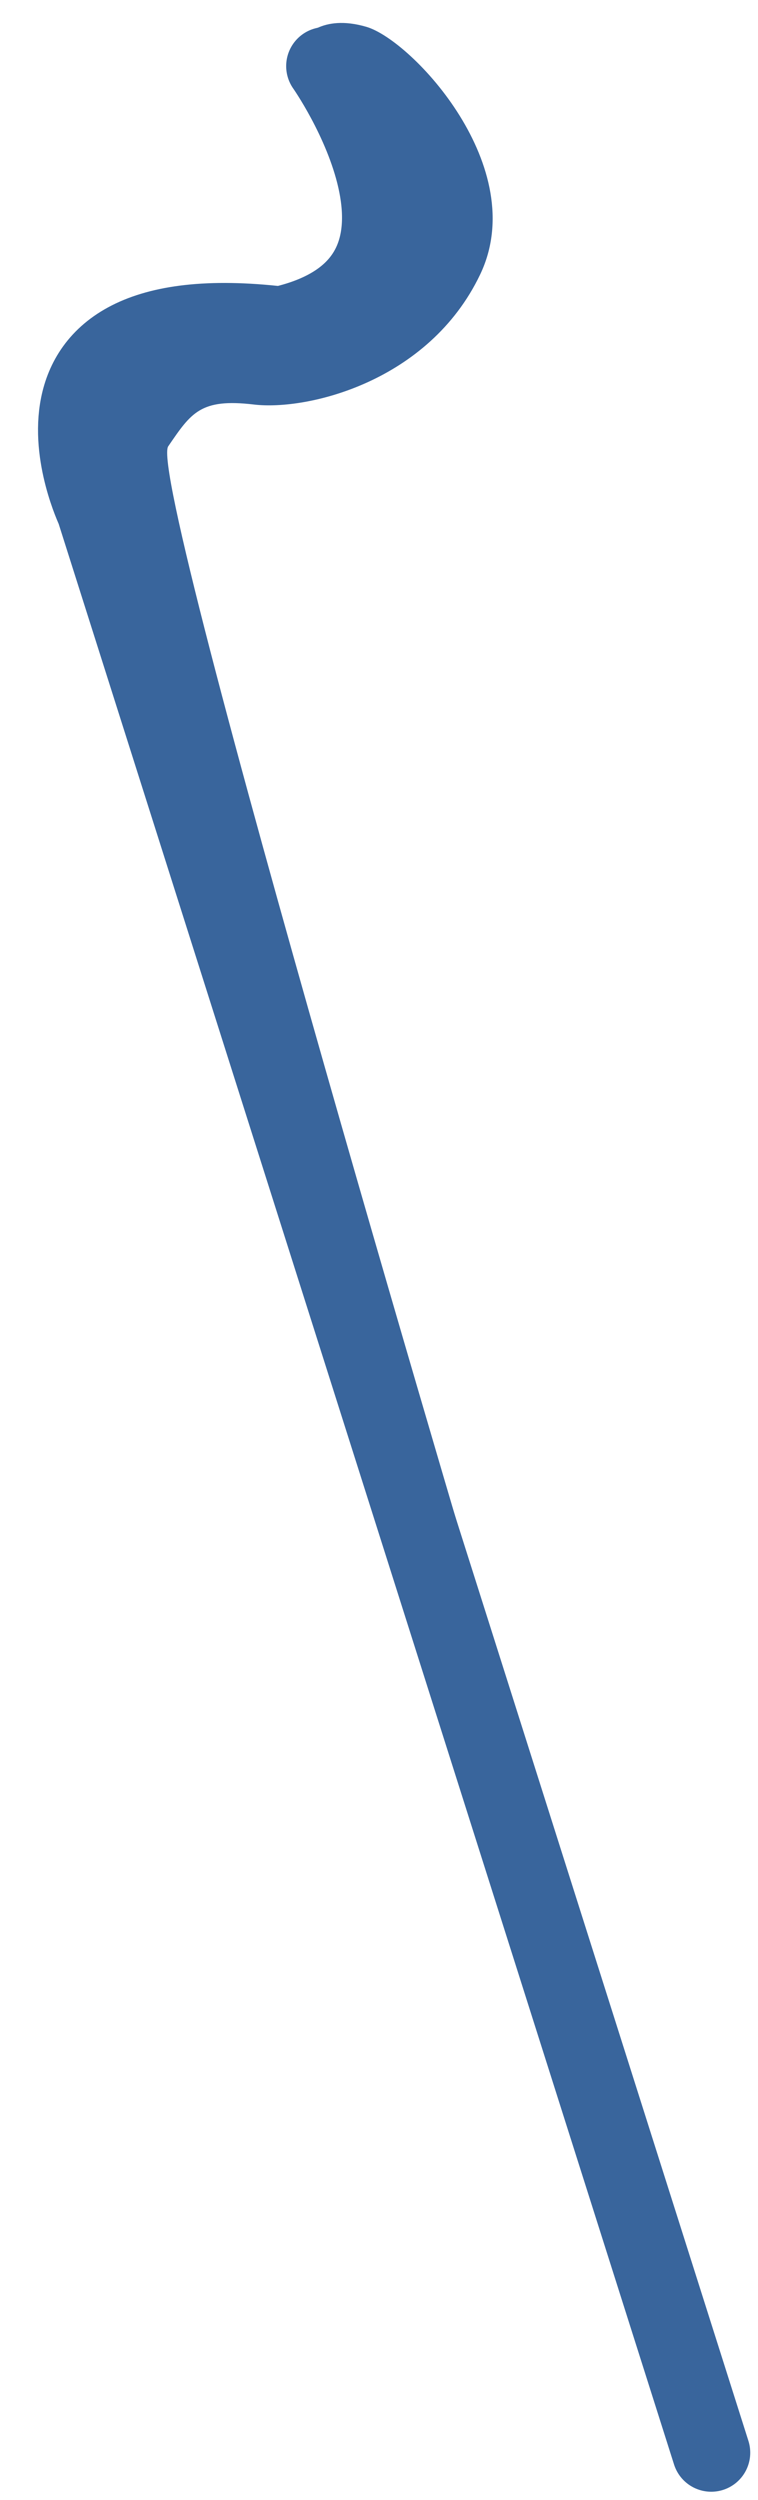 <svg width="17" height="56" viewBox="0 0 17 56" xmlns="http://www.w3.org/2000/svg"><title>8A52A40C-7B02-4D79-884C-D697BD19F13E</title><g fill="none" fill-rule="evenodd"><path d="M15.951 54.938L2.134 11.42S-.193 6.542 6.289 7.291c4.404-.988 1.004-5.81 1.004-5.81" stroke="#39659C" stroke-width="1.75" stroke-linecap="round"/><path d="M11.179 37.235S3.259 10.747 3.773 9.997c.514-.75.72-1.078 1.92-.936 1.2.143 3.924-.51 5.074-2.909C11.917 3.754 9.245.905 8.22.602 7.194.3 6.795.872 6.795.872l1.981 3.752-.748 2.717-4.993.367L1.78 9.333l9.398 27.902z" fill="#39659C"/></g></svg>

